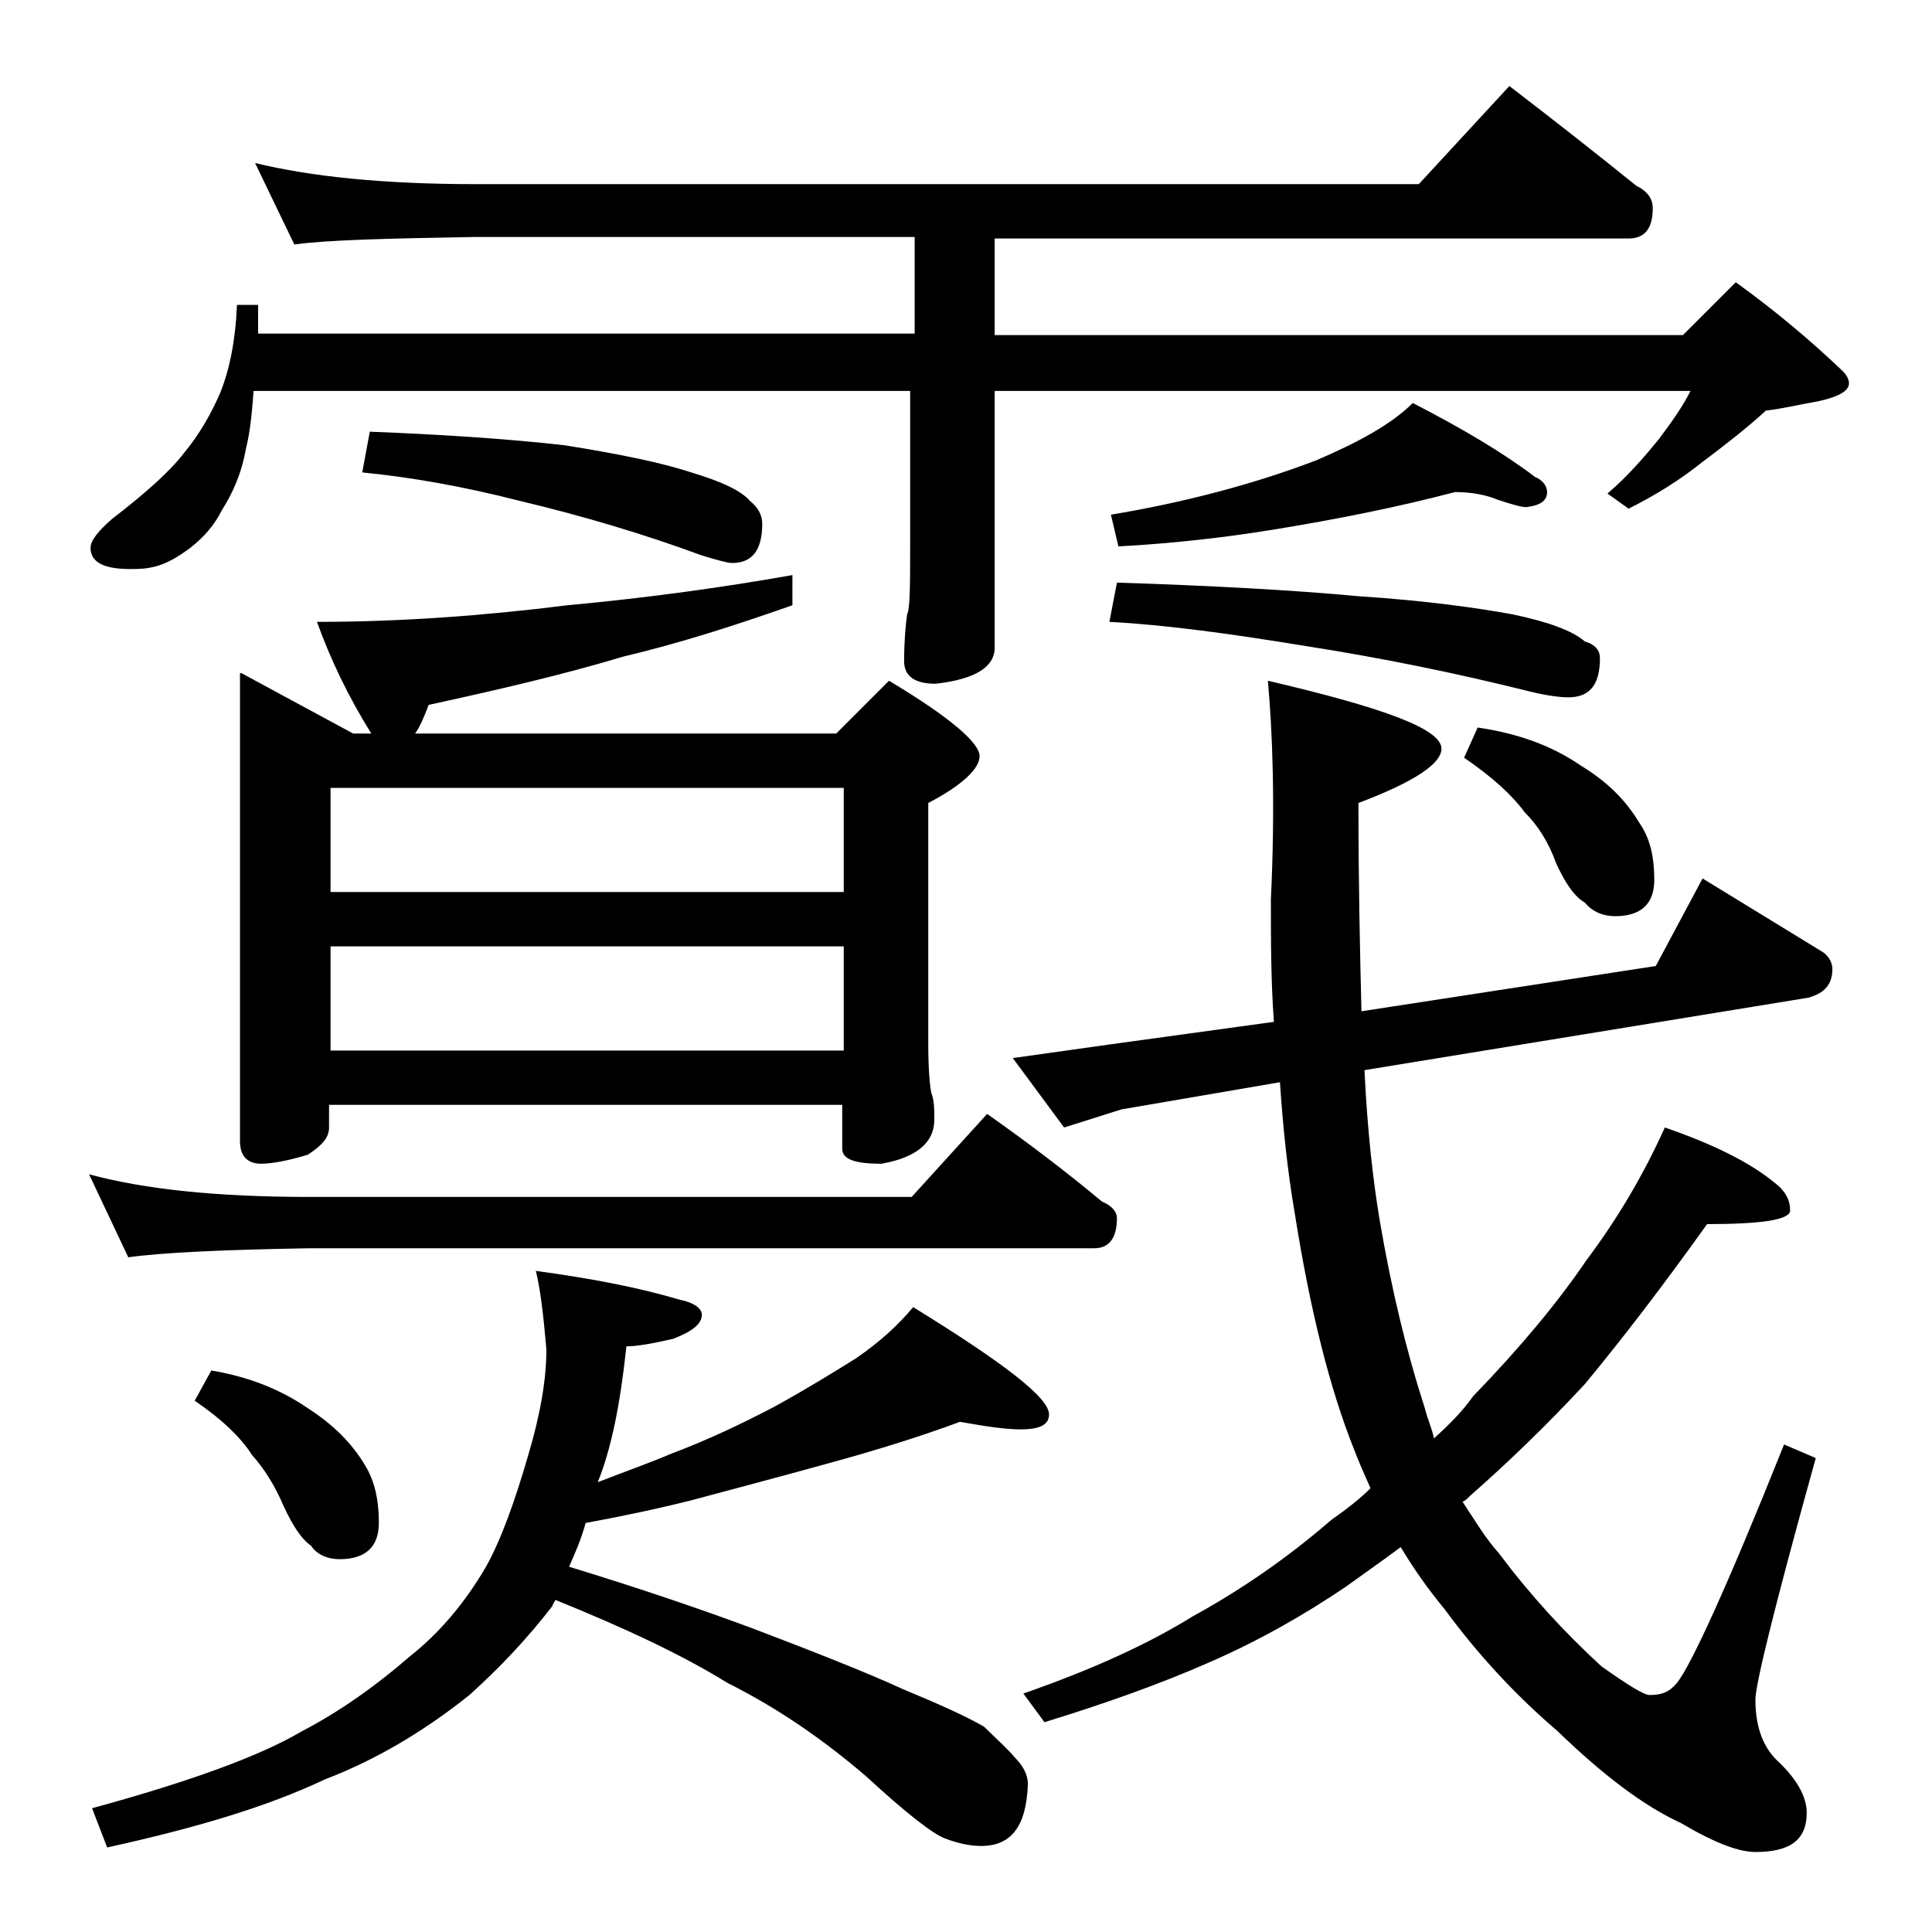 <?xml version="1.0" encoding="utf-8"?>
<!-- Generator: Adobe Illustrator 18.0.0, SVG Export Plug-In . SVG Version: 6.00 Build 0)  -->
<!DOCTYPE svg PUBLIC "-//W3C//DTD SVG 1.1//EN" "http://www.w3.org/Graphics/SVG/1.1/DTD/svg11.dtd">
<svg version="1.1" id="Layer_1" xmlns="http://www.w3.org/2000/svg" xmlns:xlink="http://www.w3.org/1999/xlink" x="0px" y="0px"
	 viewBox="0 0 128 128" enable-background="new 0 0 128 128" xml:space="preserve">
<path d="M16.9,10.8c3.7,0.9,8.5,1.4,14.6,1.4H94l6-6.5c3,2.3,5.8,4.5,8.4,6.6c0.8,0.4,1.1,0.9,1.1,1.5c0,1.3-0.5,2-1.6,2h-42v6.4
	h45.6l3.5-3.5c2.5,1.8,4.9,3.8,7.1,5.9c0.2,0.2,0.4,0.5,0.4,0.8c0,0.5-0.7,0.9-2.1,1.2c-1.2,0.2-2.4,0.5-3.4,0.6
	c-1.2,1.1-2.6,2.2-4.2,3.4c-1.5,1.2-3.1,2.2-4.9,3.1l-1.4-1c1.4-1.2,2.5-2.5,3.4-3.6c0.9-1.2,1.6-2.2,2.1-3.2H65.9v17
	c0,1.3-1.3,2.1-3.9,2.4c-1.4,0-2.1-0.5-2.1-1.5c0-1.3,0.1-2.4,0.2-3.1c0.2-0.4,0.2-2,0.2-4.8v-10H16.8c-0.1,1.3-0.2,2.6-0.5,3.8
	c-0.3,1.7-0.9,3-1.6,4.1c-0.5,1-1.2,1.8-2.1,2.5c-0.8,0.6-1.5,1-2.2,1.2c-0.7,0.2-1.2,0.2-1.8,0.2c-1.8,0-2.6-0.5-2.6-1.4
	c0-0.5,0.5-1.1,1.4-1.9c2.2-1.7,3.8-3.1,4.8-4.4c1-1.2,1.8-2.6,2.4-4c0.6-1.5,1-3.4,1.1-5.8h1.4v1.9h43.5v-6.4H31.5
	c-5.9,0.1-9.9,0.2-12,0.5L16.9,10.8z M5.9,77.8c3.7,1,8.5,1.5,14.6,1.5h39.9l5-5.5c2.7,1.9,5.2,3.8,7.6,5.8c0.7,0.3,1,0.7,1,1.1
	c0,1.3-0.5,2-1.5,2h-52c-5.9,0.1-9.9,0.3-12,0.6L5.9,77.8z M35.5,84.2c3.7,0.5,6.8,1.1,9.5,1.9c1,0.2,1.5,0.6,1.5,1
	c0,0.6-0.6,1.1-1.9,1.6c-1.3,0.3-2.4,0.5-3.1,0.5c-0.4,3.8-1,6.8-1.9,9c1.8-0.7,3.5-1.3,4.9-1.9c2.4-0.9,4.7-2,6.8-3.1
	c2-1.1,3.8-2.2,5.4-3.2c1.6-1.1,2.8-2.2,3.8-3.4c6,3.7,9,6,9,7.1c0,0.7-0.6,1-1.9,1c-1,0-2.3-0.2-4-0.5c-2.7,1-5.6,1.9-8.9,2.8
	c-2.9,0.8-5.9,1.6-8.9,2.4c-2.4,0.6-4.8,1.1-7,1.5c-0.3,1.1-0.7,2-1.1,2.9c4.6,1.4,8.7,2.8,12.2,4.1c4.2,1.6,7.5,2.9,9.9,4
	c2.4,1,4.2,1.8,5.4,2.5c0.8,0.8,1.5,1.4,2,2c0.6,0.6,0.9,1.2,0.9,1.8c-0.1,2.8-1.1,4.1-3.1,4.1c-0.8,0-1.6-0.2-2.4-0.5
	c-0.8-0.3-2.6-1.7-5.2-4.1c-2.8-2.4-5.8-4.5-9.2-6.2c-2.9-1.8-6.7-3.6-11.4-5.5c-0.1,0.2-0.2,0.3-0.2,0.4c-1.7,2.2-3.5,4.1-5.5,5.9
	c-3,2.4-6.2,4.3-9.6,5.6c-3.8,1.8-8.5,3.2-14.4,4.5l-1-2.6c6.6-1.8,11.2-3.5,13.9-5.1c2.5-1.3,4.9-3,7.2-5c1.9-1.5,3.6-3.5,5-5.9
	c1-1.8,1.9-4.3,2.8-7.4c0.8-2.7,1.2-5,1.2-7C36,87.1,35.8,85.4,35.5,84.2z M14,90.8c2.4,0.4,4.5,1.2,6.4,2.5
	c1.7,1.1,2.9,2.3,3.8,3.8c0.6,1,0.9,2.2,0.9,3.8c0,1.6-0.9,2.4-2.6,2.4c-0.8,0-1.5-0.3-1.9-0.9c-0.6-0.4-1.2-1.3-1.8-2.6
	c-0.6-1.4-1.3-2.5-2.1-3.4c-0.7-1.1-1.9-2.3-3.8-3.6L14,90.8z M16,44.6l7.4,4h1.2c-1.5-2.4-2.7-4.9-3.6-7.4c5.5,0,11-0.4,16.6-1.1
	c5.4-0.5,10.4-1.2,14.9-2v2c-3.7,1.3-7.4,2.5-11.2,3.4c-4,1.2-8.3,2.2-12.9,3.2c-0.3,0.8-0.6,1.5-0.9,1.9h27.9l3.5-3.5
	c4,2.4,6,4.1,6,5c0,0.8-1.1,1.9-3.4,3.1v16c0,1.6,0.1,2.7,0.2,3.2c0.2,0.5,0.2,1.1,0.2,1.8c0,1.5-1.2,2.5-3.5,2.9
	c-1.8,0-2.6-0.3-2.6-1v-2.9h-34v1.5c0,0.7-0.5,1.2-1.4,1.8c-1.3,0.4-2.4,0.6-3.1,0.6c-0.9,0-1.4-0.5-1.4-1.5V44.6z M21.9,59.1h34
	v-6.9h-34V59.1z M21.9,69.6h34v-6.9h-34V69.6z M24.5,28.6c5.1,0.2,9.4,0.5,12.9,0.9c3.8,0.6,6.6,1.2,8.4,1.8c2,0.6,3.3,1.2,3.9,1.9
	c0.5,0.4,0.8,0.9,0.8,1.5c0,1.8-0.7,2.6-2,2.6c-0.3,0-1-0.2-2-0.5c-3.8-1.4-7.8-2.6-12-3.6c-3.9-1-7.4-1.6-10.5-1.9L24.5,28.6z
	 M84,45.1c7.7,1.8,11.5,3.2,11.5,4.5c0,1-1.8,2.2-5.5,3.6c0,5.2,0.1,9.8,0.2,13.8l19.5-3l3.1-5.8l8,4.9c0.4,0.3,0.6,0.7,0.6,1.1
	c0,1-0.5,1.6-1.6,1.9l-29.4,4.8c0.2,4.2,0.6,7.5,1,9.9c0.8,4.7,1.8,8.8,3,12.5c0.2,0.8,0.5,1.4,0.6,2c1-0.9,1.9-1.8,2.6-2.8
	c3.1-3.2,5.6-6.2,7.5-9c2.1-2.8,3.8-5.7,5.2-8.8c3.2,1.1,5.6,2.3,7.2,3.6c0.8,0.6,1.1,1.2,1.1,1.9c0,0.6-1.8,0.9-5.5,0.9
	c-3,4.2-5.7,7.7-8.1,10.6c-2.6,2.8-5.1,5.2-7.6,7.4c-0.2,0.2-0.3,0.3-0.5,0.4c0.8,1.2,1.5,2.4,2.4,3.4c2.1,2.8,4.3,5.2,6.8,7.5
	c1.7,1.2,2.8,1.9,3.2,1.9c0.8,0,1.3-0.2,1.8-0.8c0.9-1.1,3.3-6.3,7.1-15.8l2.1,0.9c-2.7,9.7-4,15-4,16c0,1.8,0.5,3.1,1.4,4
	c1.3,1.2,2,2.4,2,3.5c0,1.8-1.1,2.6-3.4,2.6c-1.1,0-2.7-0.6-4.9-1.9c-2.6-1.2-5.3-3.3-8.2-6.1c-2.8-2.4-5.3-5.1-7.5-8.1
	c-1-1.2-2-2.6-2.9-4.1c-1.2,0.9-2.5,1.8-3.6,2.6c-2.8,1.9-5.8,3.6-9,5c-3.4,1.5-7.1,2.8-11,4l-1.4-1.9c4.6-1.6,8.3-3.3,11.2-5.1
	c3.1-1.7,6.2-3.8,9.2-6.4c1-0.7,1.9-1.4,2.6-2.1c-0.4-0.9-0.8-1.8-1.1-2.6c-1.6-4-2.9-9.2-3.9-15.5c-0.5-2.9-0.8-5.8-1-8.8
	l-10.5,1.8l-3.8,1.2l-3.4-4.6l6.4-0.9l10.9-1.5c-0.2-2.7-0.2-5.4-0.2-8.1C84.5,53.2,84.3,48.4,84,45.1z M96.4,32.6
	c-3.8,1-7.8,1.8-12.1,2.5c-3.1,0.5-6.5,0.9-10.2,1.1l-0.5-2.1c4.8-0.8,9.4-2,13.6-3.6c2.8-1.2,5-2.4,6.4-3.8c3.3,1.7,6,3.3,8.1,4.9
	c0.5,0.2,0.8,0.6,0.8,1c0,0.6-0.5,0.9-1.4,1c-0.3,0-1-0.2-1.9-0.5C98.5,32.8,97.5,32.6,96.4,32.6z M74,38.6c6.3,0.2,11.7,0.5,16,0.9
	c4.6,0.3,8,0.8,10.2,1.2c2.4,0.5,4,1.1,4.8,1.8c0.7,0.2,1,0.6,1,1.1c0,1.8-0.7,2.6-2.1,2.6c-0.5,0-1.4-0.1-2.6-0.4
	c-4.8-1.2-9.7-2.2-14.8-3c-4.9-0.8-9.2-1.4-13-1.6L74,38.6z M97.9,48.2c2.7,0.4,4.9,1.2,6.8,2.5c1.8,1.1,3,2.3,3.9,3.8
	c0.7,1,1,2.2,1,3.8c0,1.6-0.9,2.4-2.6,2.4c-0.8,0-1.5-0.3-2-0.9c-0.7-0.4-1.3-1.3-1.9-2.6c-0.5-1.4-1.2-2.5-2.1-3.4
	c-0.8-1.1-2.1-2.3-4-3.6L97.9,48.2z"/>
</svg>
